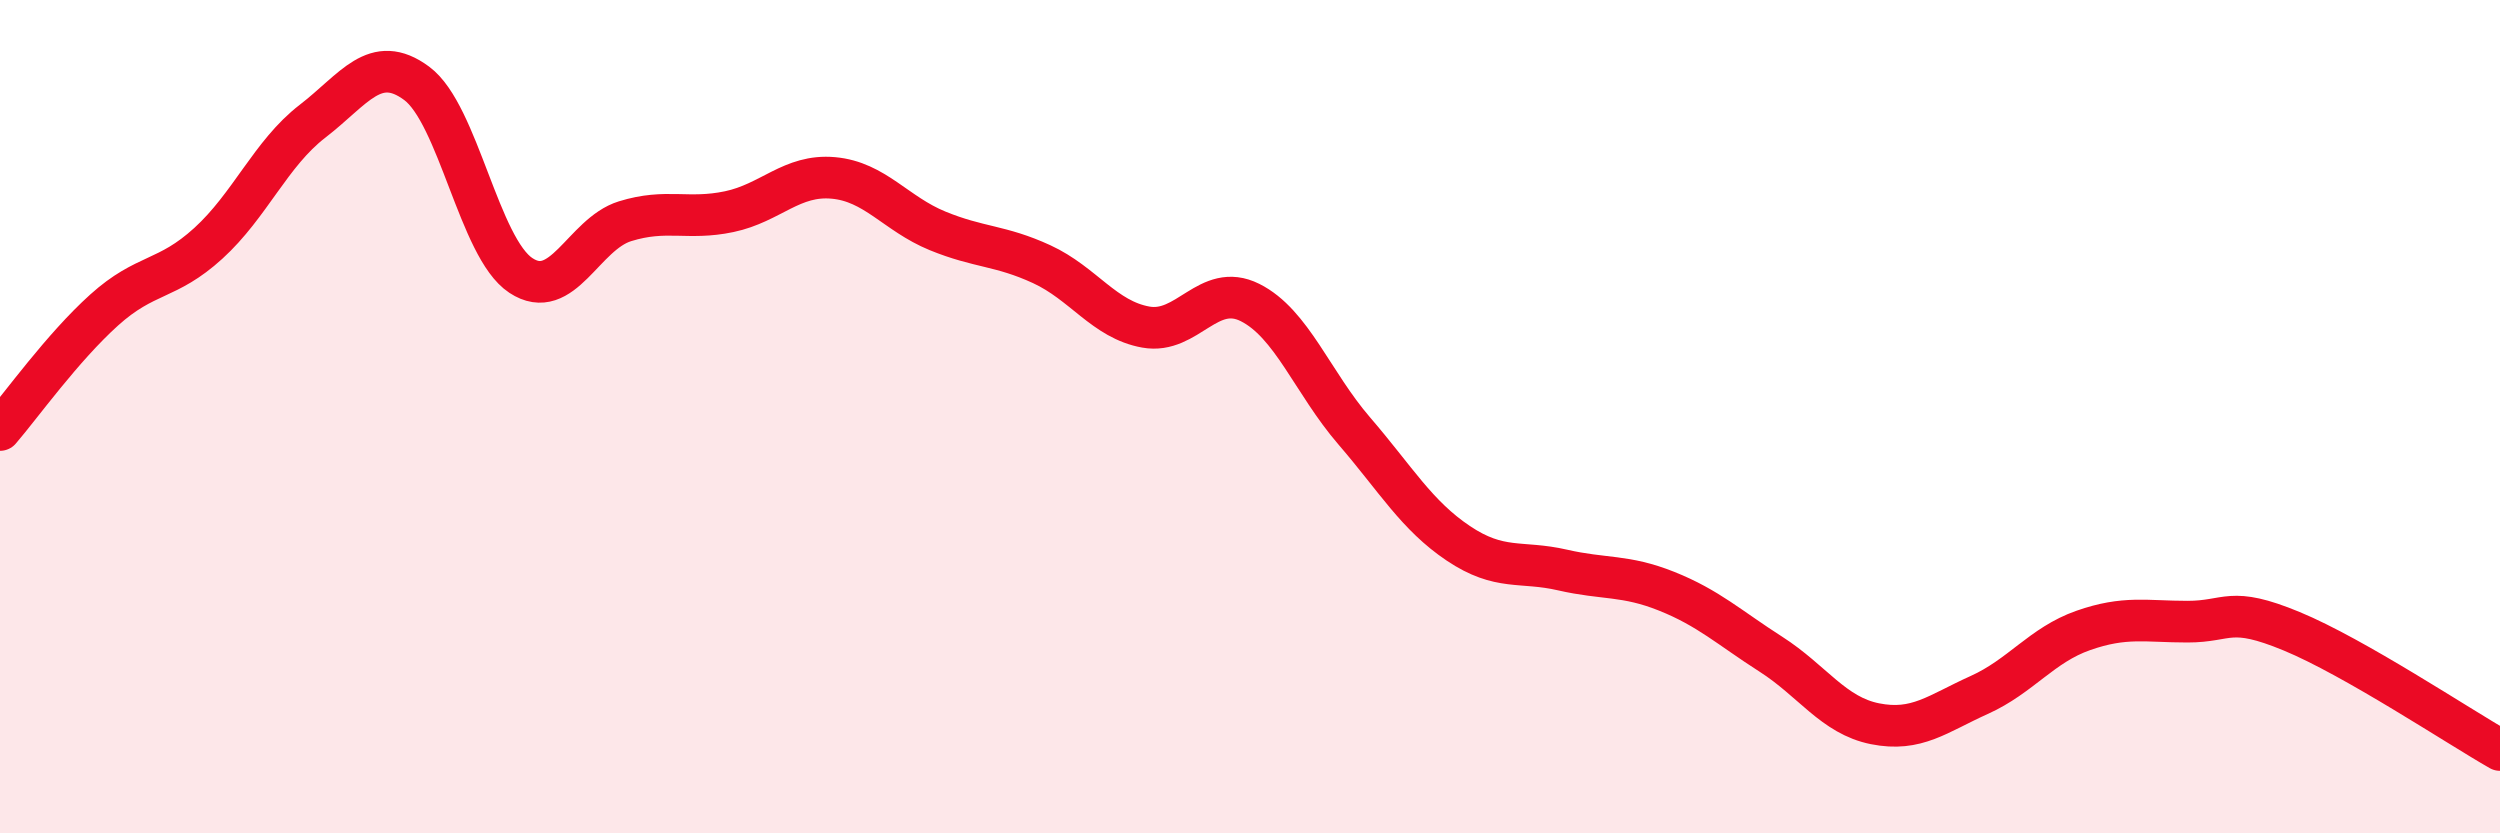
    <svg width="60" height="20" viewBox="0 0 60 20" xmlns="http://www.w3.org/2000/svg">
      <path
        d="M 0,10.32 C 0.5,9.74 1.5,8.34 2.5,7.44 C 3.5,6.54 4,6.75 5,5.84 C 6,4.93 6.5,3.68 7.5,2.91 C 8.5,2.14 9,1.26 10,2 C 11,2.74 11.5,5.95 12.5,6.61 C 13.5,7.27 14,5.62 15,5.31 C 16,5 16.5,5.29 17.5,5.08 C 18.5,4.87 19,4.18 20,4.27 C 21,4.36 21.5,5.13 22.5,5.54 C 23.5,5.95 24,5.88 25,6.34 C 26,6.8 26.5,7.67 27.5,7.85 C 28.5,8.03 29,6.76 30,7.26 C 31,7.76 31.5,9.18 32.5,10.34 C 33.5,11.5 34,12.37 35,13.04 C 36,13.71 36.5,13.45 37.5,13.68 C 38.5,13.91 39,13.79 40,14.19 C 41,14.59 41.5,15.06 42.5,15.7 C 43.5,16.34 44,17.17 45,17.37 C 46,17.57 46.5,17.13 47.5,16.68 C 48.5,16.23 49,15.48 50,15.13 C 51,14.78 51.5,14.92 52.5,14.92 C 53.5,14.92 53.5,14.53 55,15.15 C 56.5,15.77 59,17.43 60,18L60 20L0 20Z"
        fill="#EB0A25"
        opacity="0.1"
        stroke-linecap="round"
        stroke-linejoin="round"
      />
      <path
        d="M 0,10.32 C 0.5,9.74 1.5,8.34 2.5,7.44 C 3.5,6.54 4,6.75 5,5.84 C 6,4.93 6.5,3.68 7.5,2.91 C 8.5,2.14 9,1.26 10,2 C 11,2.74 11.5,5.95 12.5,6.61 C 13.5,7.27 14,5.62 15,5.31 C 16,5 16.5,5.29 17.5,5.08 C 18.5,4.87 19,4.18 20,4.27 C 21,4.36 21.5,5.13 22.5,5.54 C 23.5,5.95 24,5.88 25,6.34 C 26,6.8 26.5,7.67 27.5,7.85 C 28.5,8.03 29,6.76 30,7.26 C 31,7.76 31.5,9.18 32.5,10.34 C 33.5,11.5 34,12.37 35,13.04 C 36,13.71 36.5,13.45 37.5,13.68 C 38.5,13.91 39,13.79 40,14.19 C 41,14.59 41.5,15.06 42.5,15.7 C 43.5,16.34 44,17.17 45,17.37 C 46,17.57 46.5,17.13 47.5,16.68 C 48.5,16.23 49,15.48 50,15.13 C 51,14.78 51.5,14.92 52.5,14.92 C 53.5,14.92 53.5,14.53 55,15.15 C 56.5,15.77 59,17.43 60,18"
        stroke="#EB0A25"
        stroke-width="1"
        fill="none"
        stroke-linecap="round"
        stroke-linejoin="round"
      />
    </svg>
  